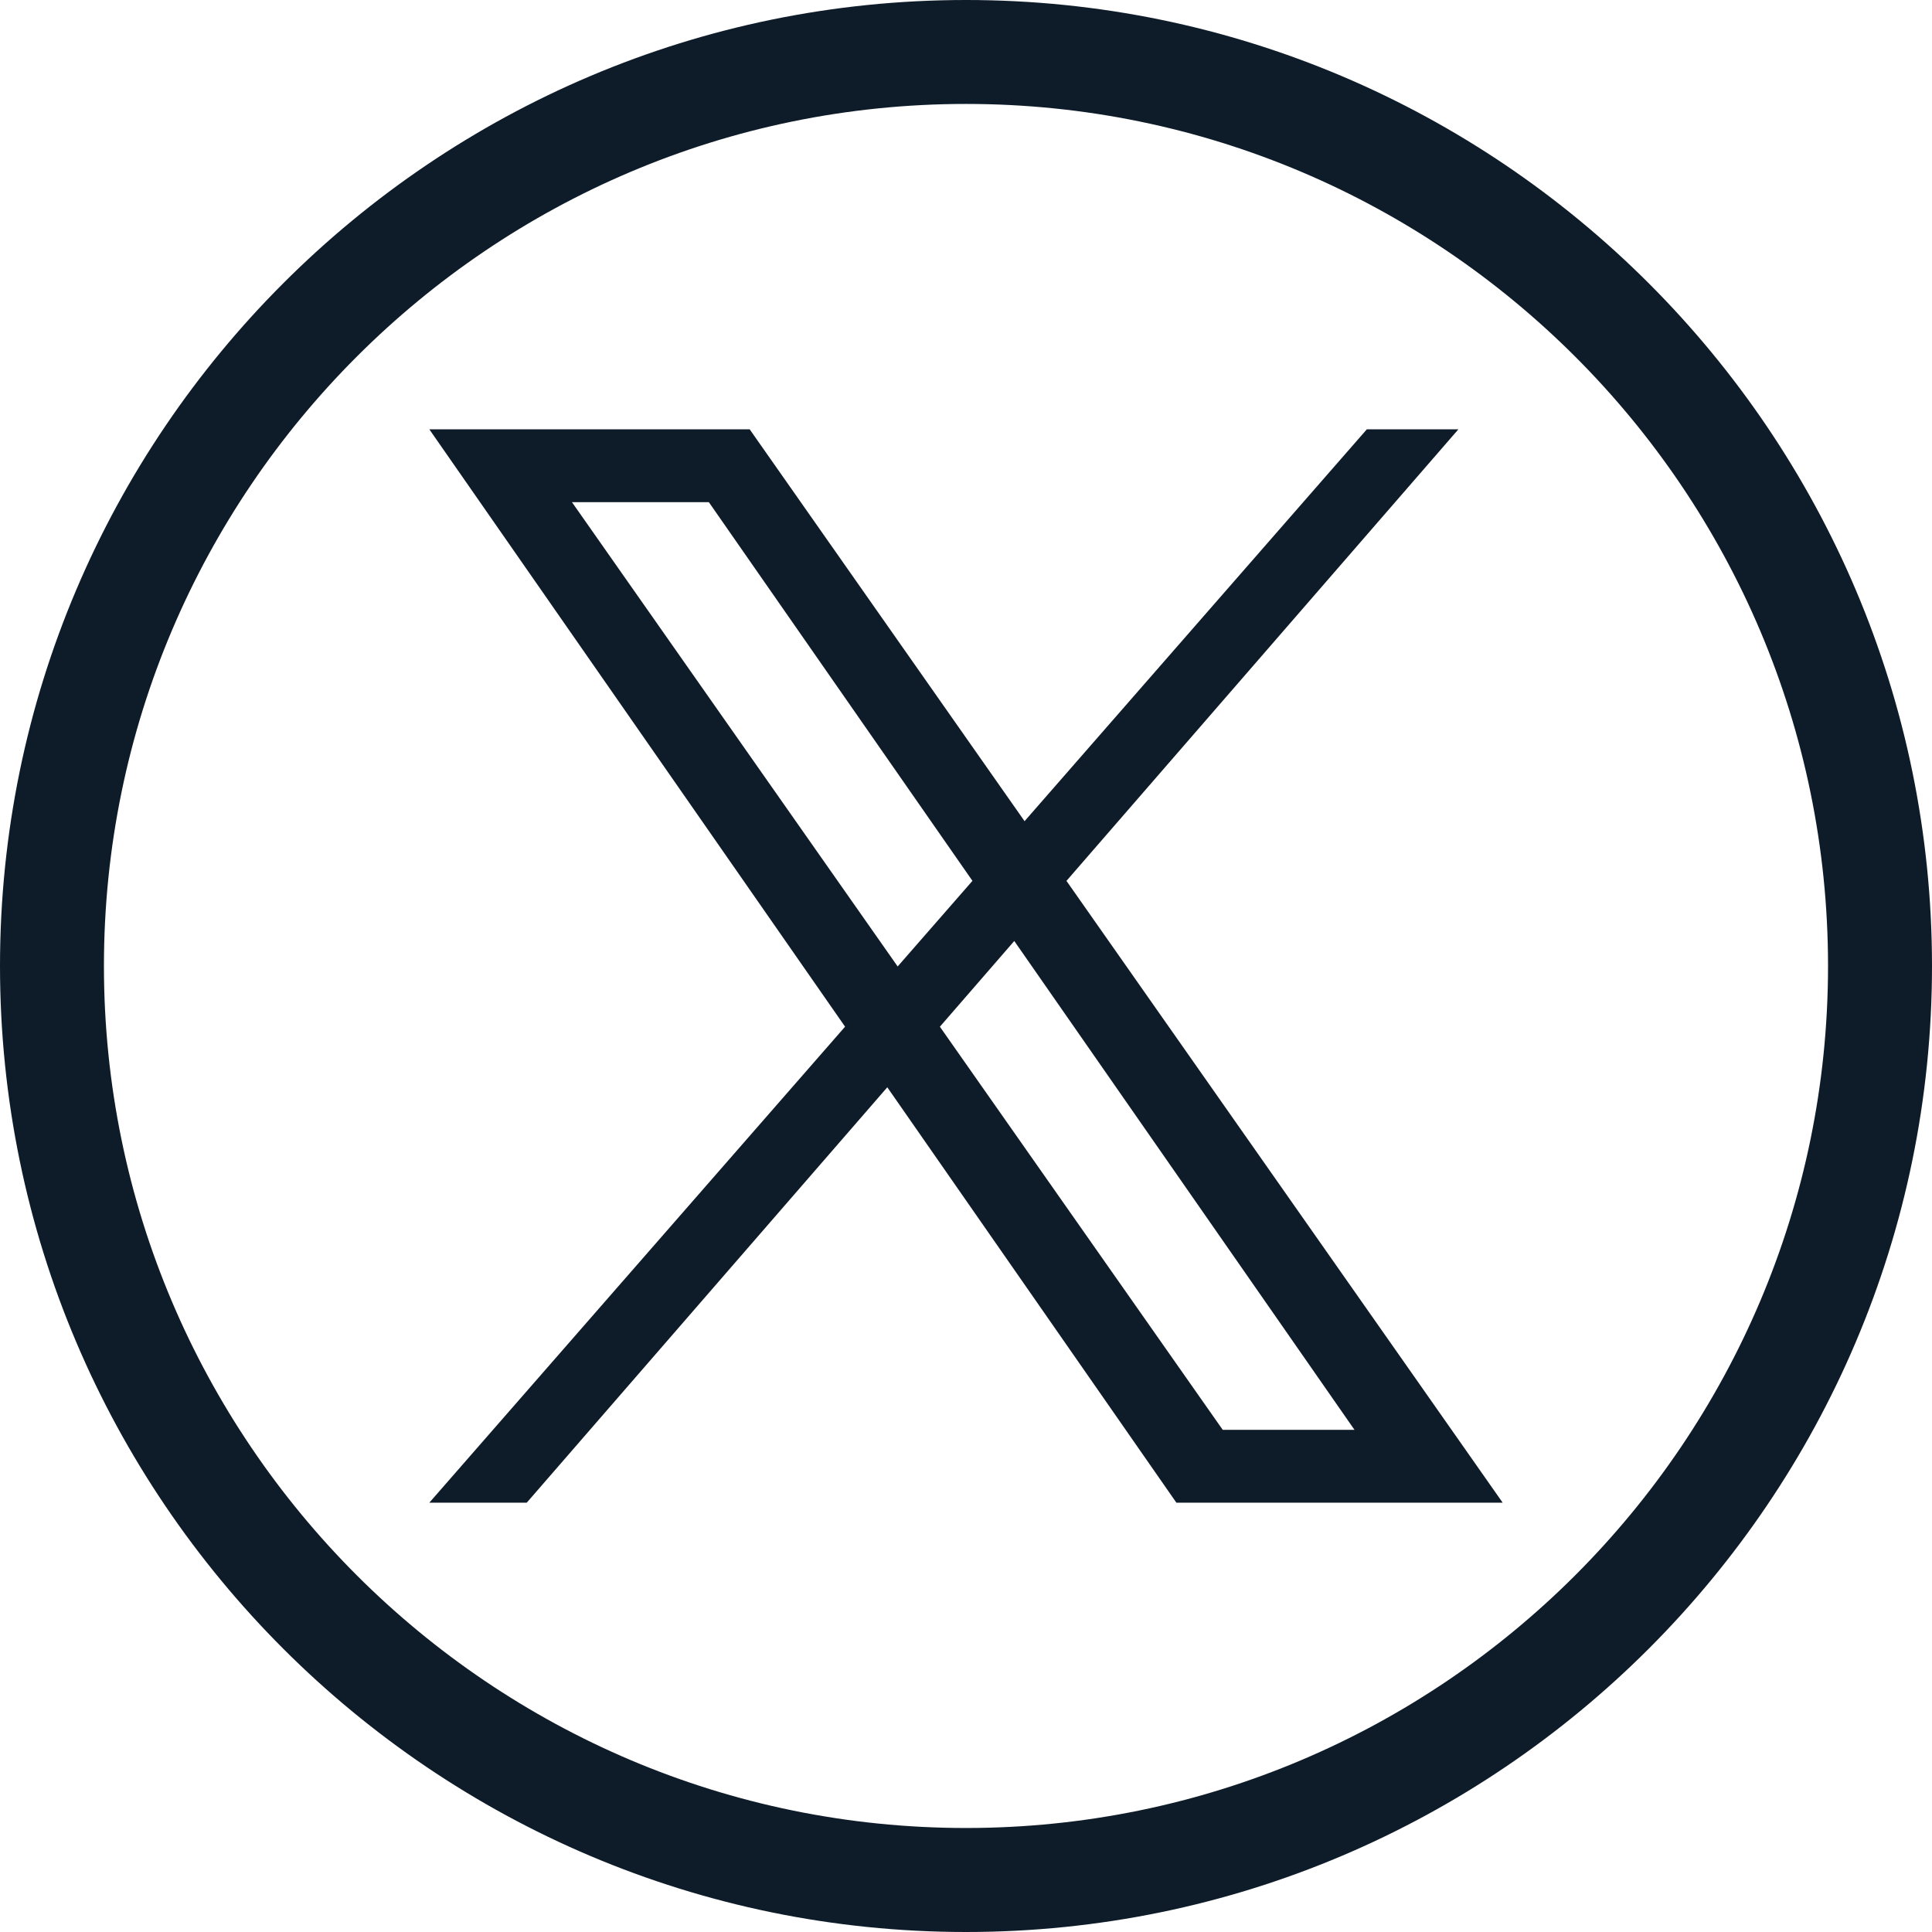 <svg width="54" height="54" viewBox="0 0 54 54" fill="none" xmlns="http://www.w3.org/2000/svg">
<path d="M27 54C12.112 54 0 41.887 0 27C0 12.112 12.113 0 27 0C41.888 0 54 12.113 54 27C54 41.887 41.887 54 27 54ZM27 2.905C13.714 2.905 2.905 13.713 2.905 26.999C2.905 40.285 13.714 51.093 27 51.093C40.286 51.093 51.094 40.285 51.094 26.999C51.094 13.714 40.286 2.905 27 2.905Z" fill="#0E1C29"/>
<path d="M29.808 24.621L40.762 12H38.203L28.637 22.952L20.954 12H18.396H14.558H14.146H12L23.62 28.696L12 42H14.723L24.8 30.39L32.88 42H33.334H35.604H39.277H40.143H42L29.808 24.621ZM15.986 14.035H19.812L27.18 24.62L25.09 27.013L15.986 14.035ZM34.176 39.965L26.27 28.697L28.349 26.301L37.859 39.965H34.176Z" fill="#0E1C29"/>
</svg>
